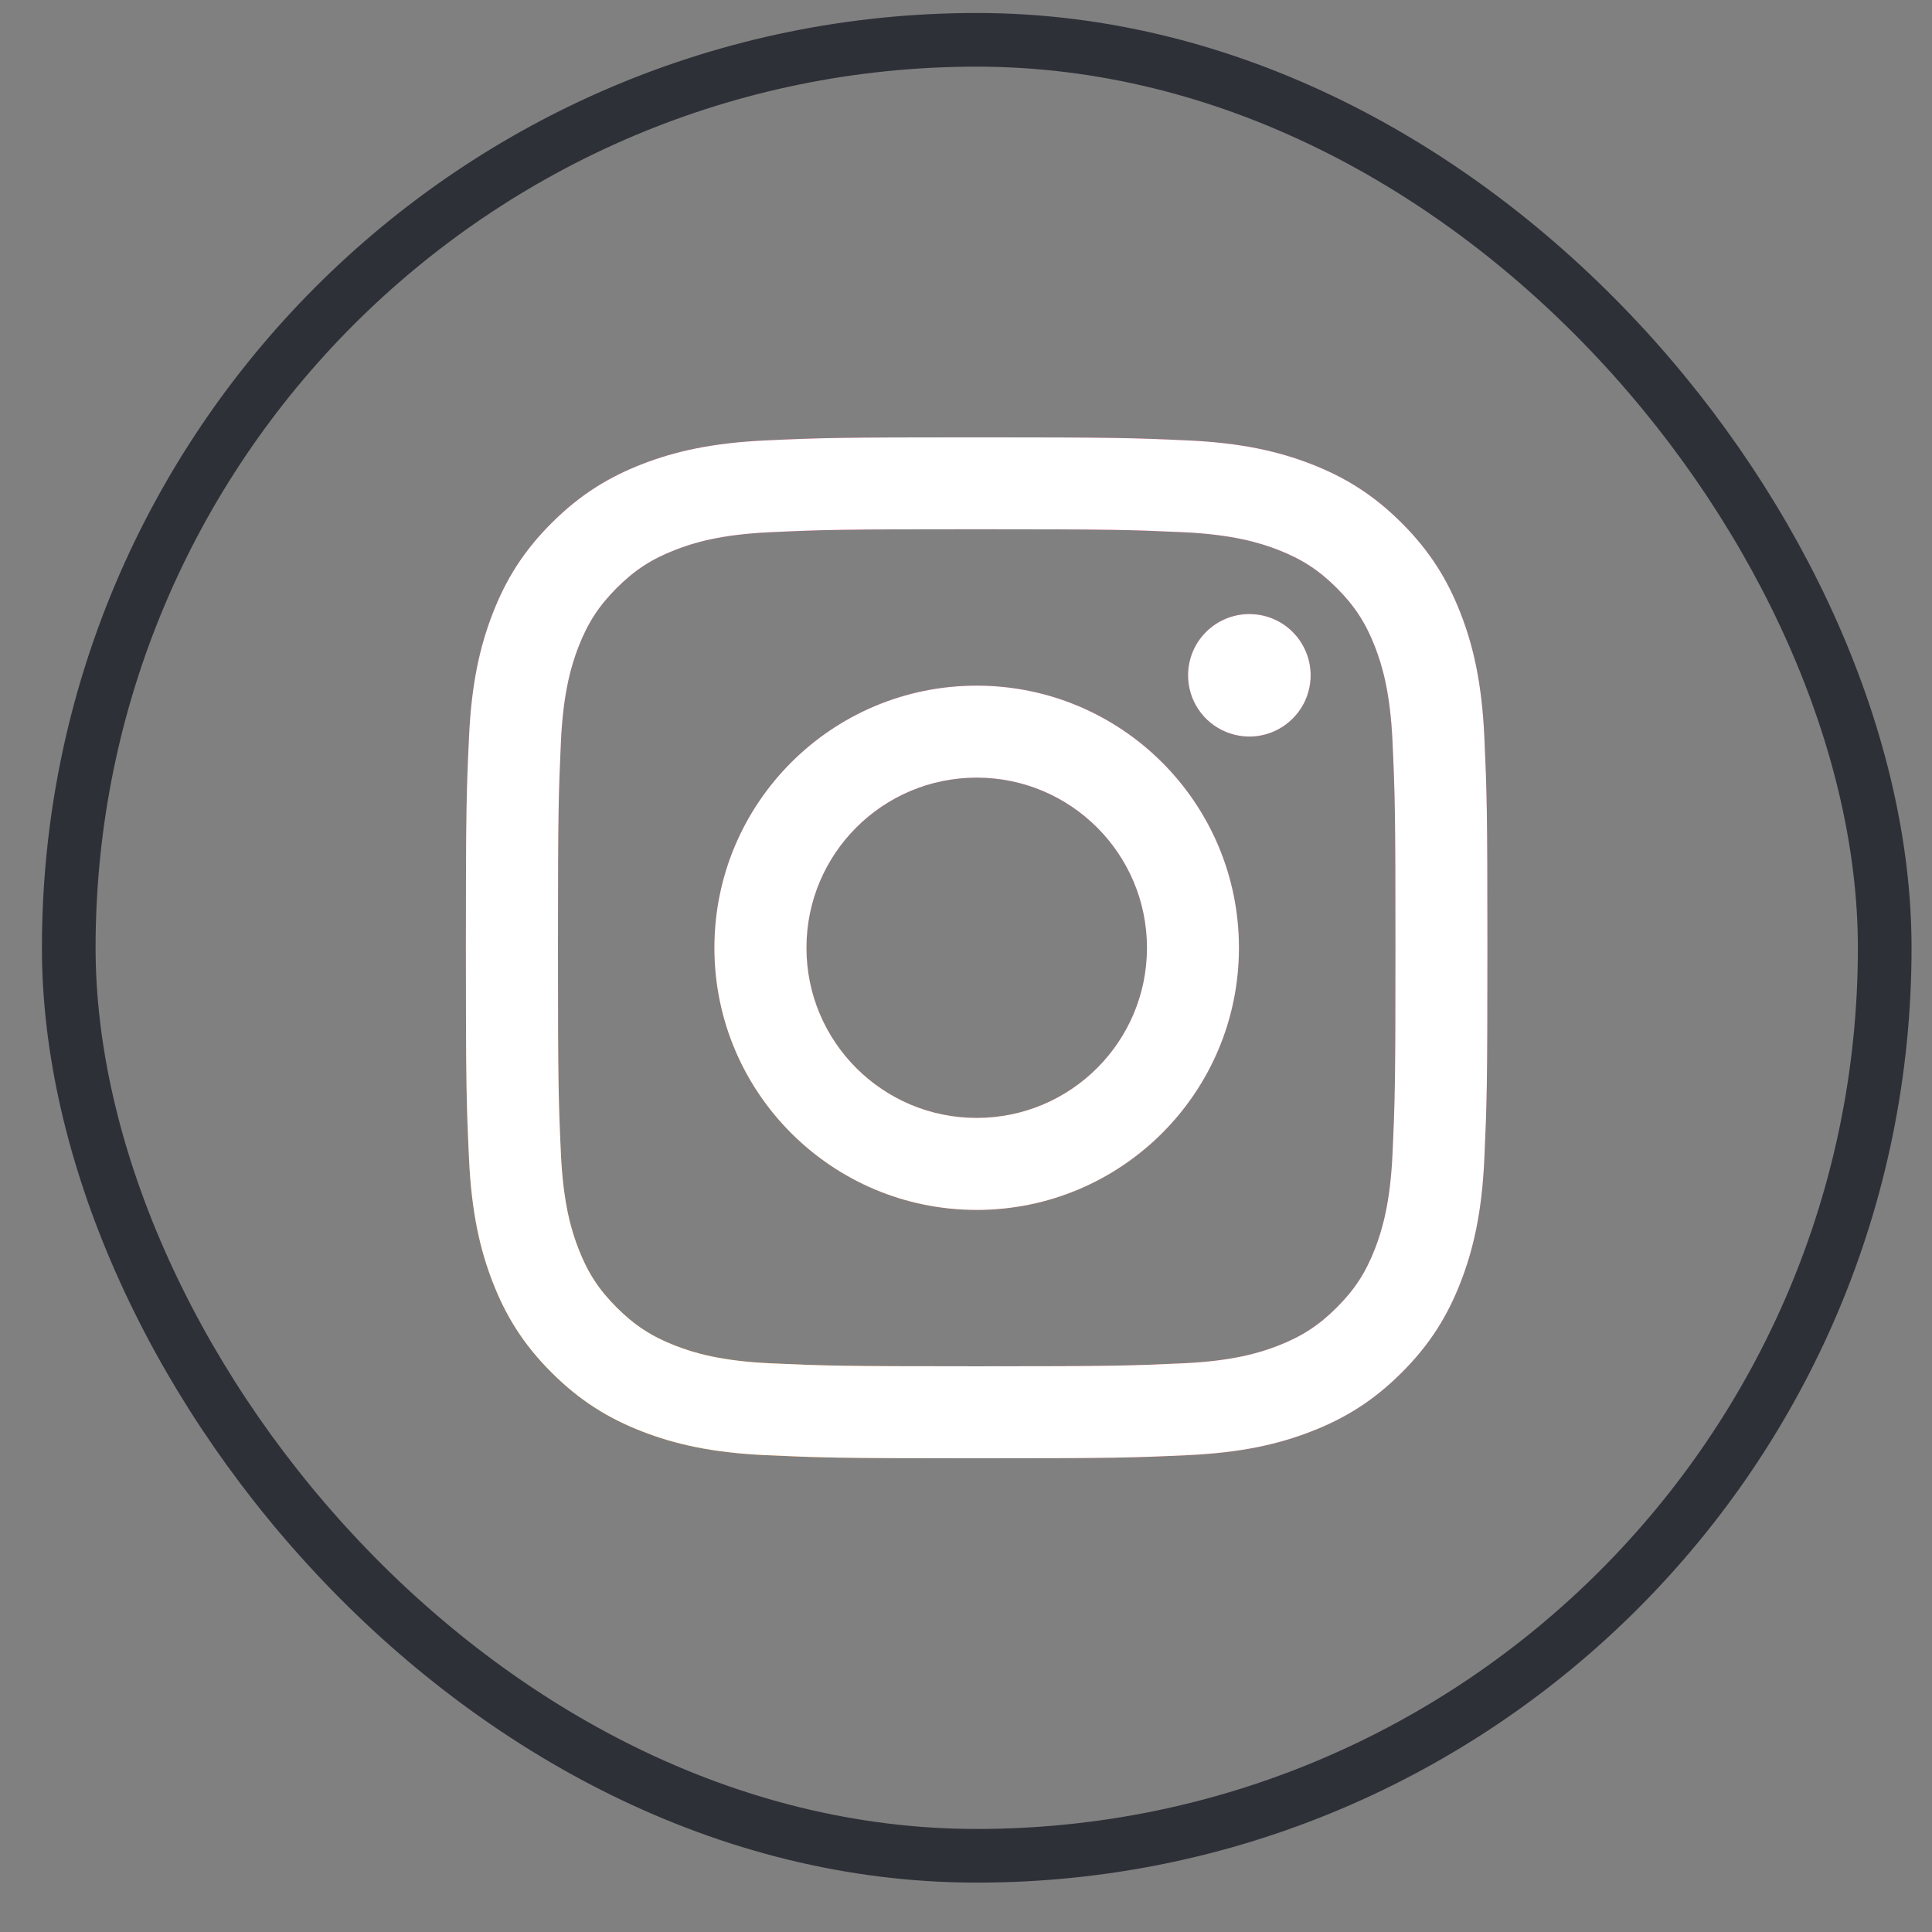 <svg width="36" height="36" viewBox="0 0 36 36" fill="none" xmlns="http://www.w3.org/2000/svg">
<rect x="0" y="0" width="36" height="36" fill="#808080" stroke="none"/>
<path d="M15.027 17.661C15.027 15.909 16.447 14.49 18.199 14.49C19.951 14.49 21.372 15.909 21.372 17.661C21.372 19.412 19.951 20.831 18.199 20.831C16.447 20.831 15.027 19.412 15.027 17.661ZM13.312 17.661C13.312 20.358 15.5 22.545 18.199 22.545C20.898 22.545 23.086 20.358 23.086 17.661C23.086 14.963 20.898 12.776 18.199 12.776C15.5 12.776 13.312 14.963 13.312 17.661ZM22.138 12.583C22.138 12.808 22.204 13.029 22.33 13.217C22.455 13.405 22.634 13.551 22.842 13.637C23.051 13.724 23.281 13.747 23.502 13.703C23.724 13.659 23.927 13.55 24.087 13.39C24.247 13.231 24.356 13.028 24.4 12.806C24.444 12.585 24.422 12.355 24.335 12.147C24.249 11.938 24.102 11.76 23.915 11.634C23.727 11.509 23.506 11.442 23.28 11.442H23.28C22.977 11.442 22.687 11.562 22.473 11.776C22.258 11.99 22.138 12.28 22.138 12.583ZM14.354 25.403C13.426 25.361 12.922 25.206 12.586 25.076C12.142 24.903 11.825 24.697 11.492 24.364C11.158 24.032 10.952 23.715 10.78 23.271C10.649 22.936 10.495 22.432 10.452 21.505C10.406 20.502 10.397 20.201 10.397 17.661C10.397 15.12 10.407 14.82 10.452 13.817C10.495 12.889 10.65 12.386 10.78 12.05C10.953 11.606 11.159 11.289 11.492 10.956C11.825 10.623 12.141 10.417 12.586 10.245C12.921 10.114 13.426 9.96 14.354 9.917C15.357 9.871 15.659 9.862 18.199 9.862C20.74 9.862 21.041 9.872 22.045 9.917C22.973 9.96 23.477 10.115 23.813 10.245C24.257 10.417 24.574 10.623 24.908 10.956C25.241 11.289 25.447 11.606 25.62 12.05C25.75 12.385 25.905 12.889 25.947 13.817C25.993 14.82 26.002 15.12 26.002 17.661C26.002 20.201 25.993 20.501 25.947 21.505C25.905 22.432 25.749 22.936 25.62 23.271C25.447 23.715 25.241 24.032 24.908 24.364C24.575 24.697 24.257 24.903 23.813 25.076C23.478 25.206 22.973 25.361 22.045 25.403C21.042 25.449 20.741 25.459 18.199 25.459C15.657 25.459 15.357 25.449 14.354 25.403ZM14.275 8.206C13.262 8.252 12.569 8.413 11.965 8.648C11.339 8.891 10.809 9.217 10.279 9.745C9.749 10.274 9.424 10.804 9.181 11.43C8.946 12.035 8.785 12.726 8.739 13.739C8.692 14.753 8.681 15.077 8.681 17.661C8.681 20.244 8.692 20.568 8.739 21.582C8.785 22.595 8.946 23.286 9.181 23.891C9.424 24.517 9.749 25.048 10.279 25.576C10.809 26.104 11.339 26.43 11.965 26.673C12.571 26.908 13.262 27.069 14.275 27.115C15.29 27.161 15.614 27.173 18.199 27.173C20.784 27.173 21.108 27.162 22.123 27.115C23.136 27.069 23.828 26.908 24.433 26.673C25.059 26.43 25.59 26.105 26.119 25.576C26.649 25.047 26.974 24.517 27.217 23.891C27.452 23.286 27.614 22.595 27.659 21.582C27.705 20.567 27.716 20.244 27.716 17.661C27.716 15.077 27.705 14.753 27.659 13.739C27.613 12.726 27.452 12.034 27.217 11.43C26.974 10.805 26.648 10.274 26.119 9.745C25.59 9.216 25.059 8.891 24.434 8.648C23.828 8.413 23.136 8.251 22.124 8.206C21.109 8.16 20.785 8.149 18.2 8.149C15.615 8.149 15.29 8.159 14.275 8.206Z" fill="url(#paint0_radial_995_454)"/>
<path d="M15.027 17.661C15.027 15.909 16.447 14.49 18.199 14.49C19.951 14.49 21.372 15.909 21.372 17.661C21.372 19.412 19.951 20.831 18.199 20.831C16.447 20.831 15.027 19.412 15.027 17.661ZM13.312 17.661C13.312 20.358 15.5 22.545 18.199 22.545C20.898 22.545 23.086 20.358 23.086 17.661C23.086 14.963 20.898 12.776 18.199 12.776C15.5 12.776 13.312 14.963 13.312 17.661ZM22.138 12.583C22.138 12.808 22.204 13.029 22.33 13.217C22.455 13.405 22.634 13.551 22.842 13.637C23.051 13.724 23.281 13.747 23.502 13.703C23.724 13.659 23.927 13.55 24.087 13.39C24.247 13.231 24.356 13.028 24.4 12.806C24.444 12.585 24.422 12.355 24.335 12.147C24.249 11.938 24.102 11.76 23.915 11.634C23.727 11.509 23.506 11.442 23.28 11.442H23.28C22.977 11.442 22.687 11.562 22.473 11.776C22.258 11.99 22.138 12.28 22.138 12.583ZM14.354 25.403C13.426 25.361 12.922 25.206 12.586 25.076C12.142 24.903 11.825 24.697 11.492 24.364C11.158 24.032 10.952 23.715 10.78 23.271C10.649 22.936 10.495 22.432 10.452 21.505C10.406 20.502 10.397 20.201 10.397 17.661C10.397 15.12 10.407 14.82 10.452 13.817C10.495 12.889 10.65 12.386 10.78 12.05C10.953 11.606 11.159 11.289 11.492 10.956C11.825 10.623 12.141 10.417 12.586 10.245C12.921 10.114 13.426 9.96 14.354 9.917C15.357 9.871 15.659 9.862 18.199 9.862C20.74 9.862 21.041 9.872 22.045 9.917C22.973 9.96 23.477 10.115 23.813 10.245C24.257 10.417 24.574 10.623 24.908 10.956C25.241 11.289 25.447 11.606 25.62 12.05C25.75 12.385 25.905 12.889 25.947 13.817C25.993 14.82 26.002 15.12 26.002 17.661C26.002 20.201 25.993 20.501 25.947 21.505C25.905 22.432 25.749 22.936 25.62 23.271C25.447 23.715 25.241 24.032 24.908 24.364C24.575 24.697 24.257 24.903 23.813 25.076C23.478 25.206 22.973 25.361 22.045 25.403C21.042 25.449 20.741 25.459 18.199 25.459C15.657 25.459 15.357 25.449 14.354 25.403ZM14.275 8.206C13.262 8.252 12.569 8.413 11.965 8.648C11.339 8.891 10.809 9.217 10.279 9.745C9.749 10.274 9.424 10.804 9.181 11.43C8.946 12.035 8.785 12.726 8.739 13.739C8.692 14.753 8.681 15.077 8.681 17.661C8.681 20.244 8.692 20.568 8.739 21.582C8.785 22.595 8.946 23.286 9.181 23.891C9.424 24.517 9.749 25.048 10.279 25.576C10.809 26.104 11.339 26.43 11.965 26.673C12.571 26.908 13.262 27.069 14.275 27.115C15.29 27.161 15.614 27.173 18.199 27.173C20.784 27.173 21.108 27.162 22.123 27.115C23.136 27.069 23.828 26.908 24.433 26.673C25.059 26.43 25.59 26.105 26.119 25.576C26.649 25.047 26.974 24.517 27.217 23.891C27.452 23.286 27.614 22.595 27.659 21.582C27.705 20.567 27.716 20.244 27.716 17.661C27.716 15.077 27.705 14.753 27.659 13.739C27.613 12.726 27.452 12.034 27.217 11.43C26.974 10.805 26.648 10.274 26.119 9.745C25.59 9.216 25.059 8.891 24.434 8.648C23.828 8.413 23.136 8.251 22.124 8.206C21.109 8.16 20.785 8.149 18.2 8.149C15.615 8.149 15.29 8.159 14.275 8.206Z" fill="white"/>
<rect x="1.281" y="0.742" width="33.838" height="33.838" rx="16.919" stroke="#2E3038"/>
<defs>
<radialGradient id="paint0_radial_995_454" cx="0" cy="0" r="1" gradientUnits="userSpaceOnUse" gradientTransform="translate(11.21 27.262) scale(24.849 24.834)">
<stop offset="0.09" stop-color="#FA8F21"/>
<stop offset="0.78" stop-color="#D82D7E"/>
</radialGradient>
</defs>
</svg>
